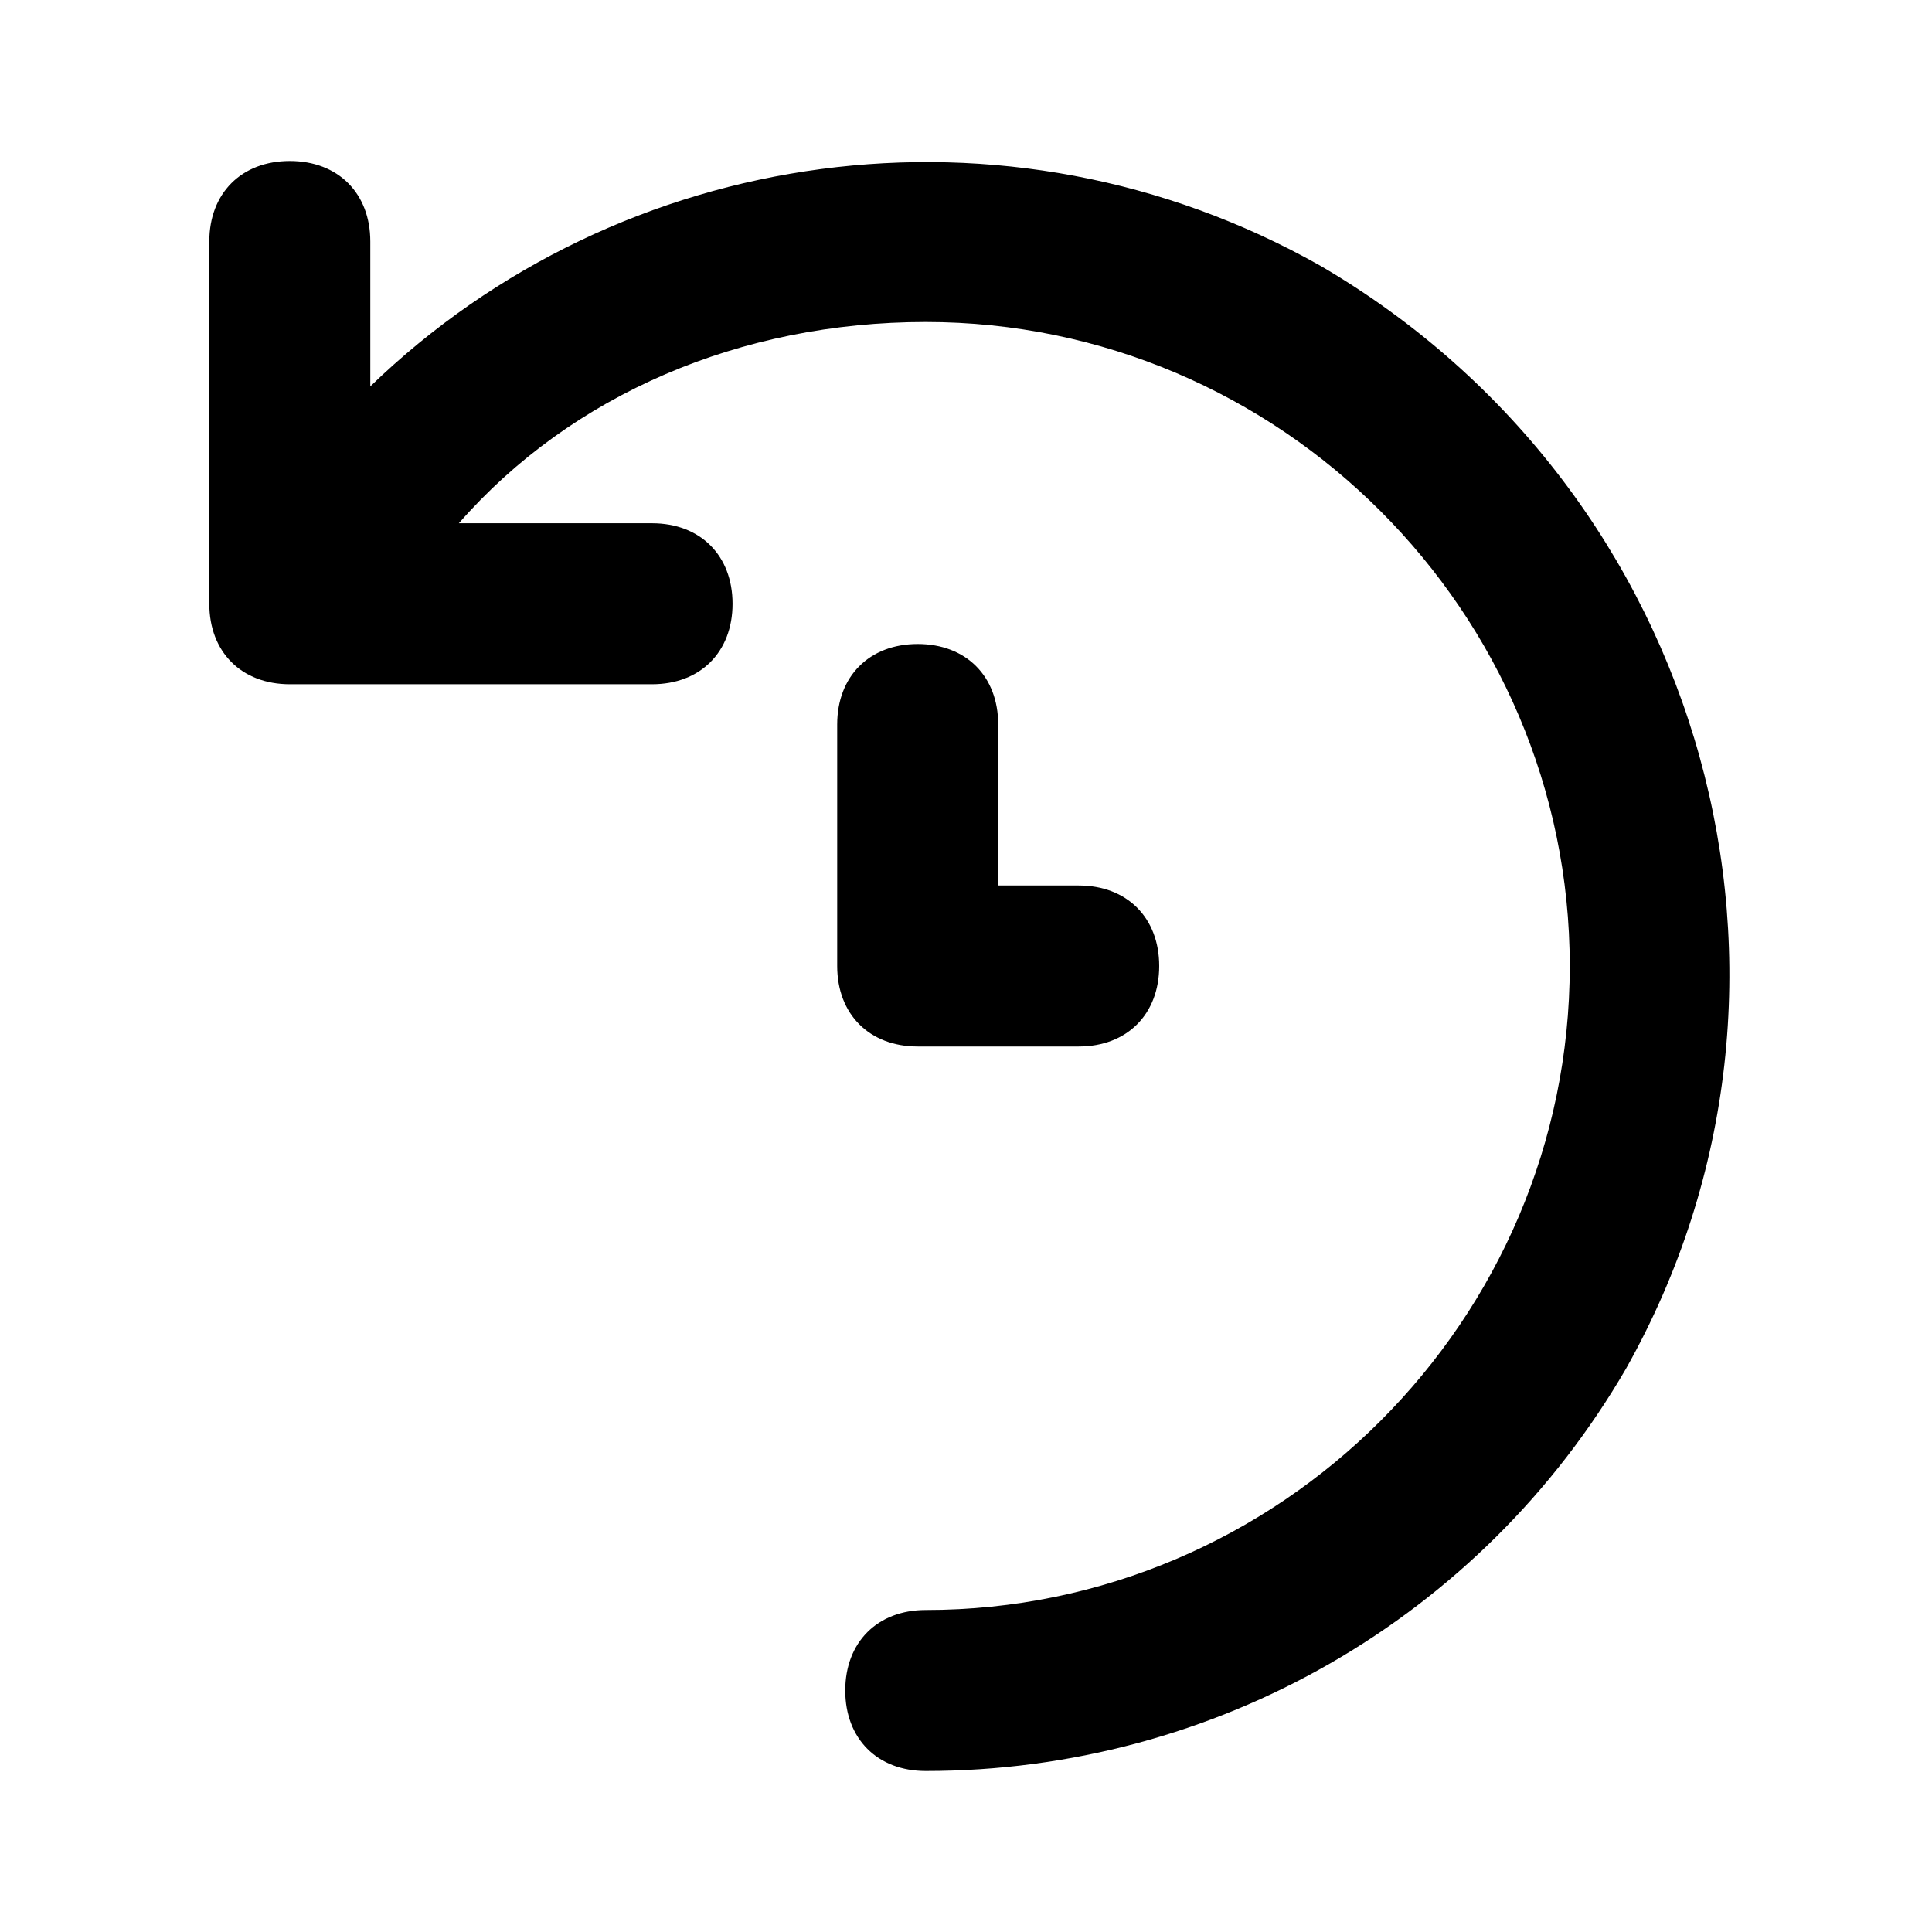 <?xml version="1.0" encoding="utf-8"?><!-- Скачано с сайта svg4.ru / Downloaded from svg4.ru -->
<svg fill="#000000" width="800px" height="800px" viewBox="0 0 24 24" xmlns="http://www.w3.org/2000/svg" enable-background="new 0 0 24 24"><path d="M16.4,3.3C12.5,1.1,7.7,1.8,4.6,4.8V3c0-0.6-0.4-1-1-1s-1,0.4-1,1v4.5c0,0.6,0.4,1,1,1h4.5c0.6,0,1-0.4,1-1s-0.4-1-1-1H5.7C7.1,4.9,9.2,4,11.5,4c4.4,0,8,3.6,8,8s-3.6,8-8,8c-0.6,0-1,0.4-1,1s0.4,1,1,1c3.6,0,6.9-1.9,8.7-5C22.9,12.2,21.2,6.1,16.4,3.3z M11.4,8c-0.6,0-1,0.4-1,1v3c0,0.6,0.4,1,1,1h2c0.6,0,1-0.4,1-1s-0.4-1-1-1h-1V9C12.4,8.4,12,8,11.4,8z"/></svg>
